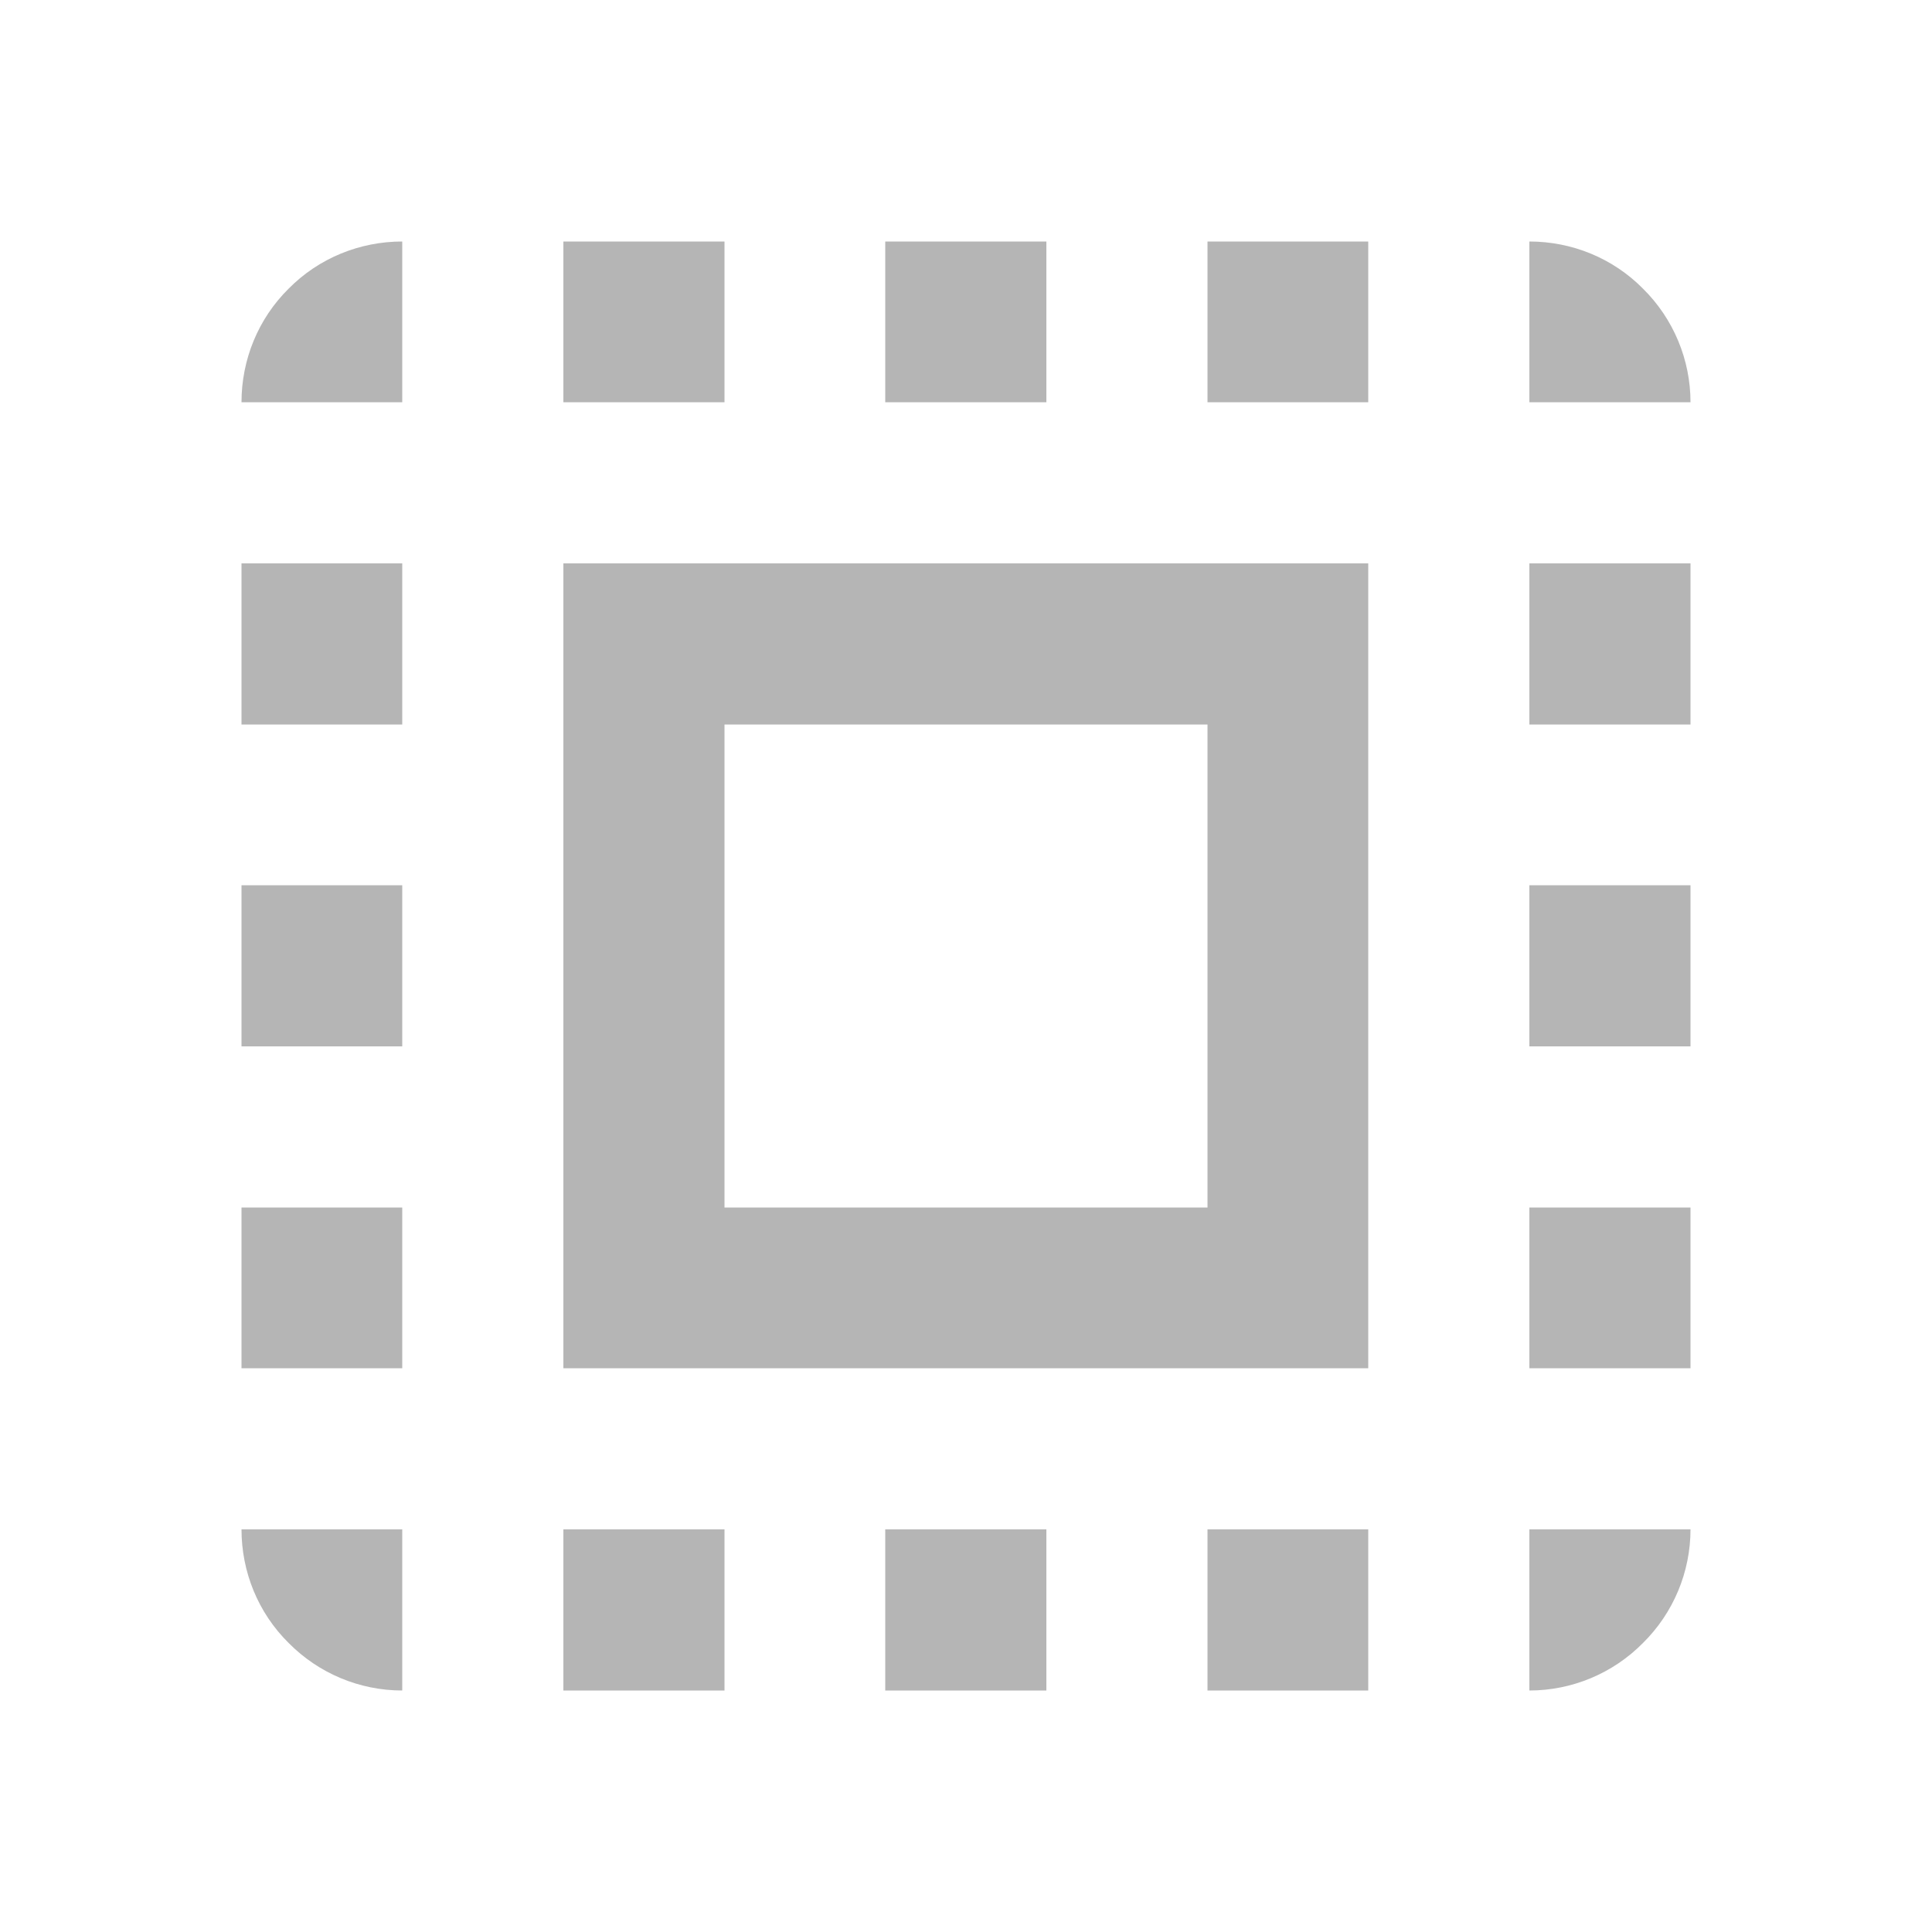 <svg xmlns="http://www.w3.org/2000/svg" xmlns:xlink="http://www.w3.org/1999/xlink" width="50" height="50" viewBox="0 0 50 50" fill="none"><desc> Created with Pixso. </desc><defs><clipPath id="clip842_2638"><rect id="mdi:select-all" rx="0" width="49" height="49" transform="translate(0.5 0.5)" fill="white" fill-opacity="0"></rect></clipPath></defs><rect id="mdi:select-all" rx="0" width="49" height="49" transform="translate(0.5 0.5)" fill="#FFFFFF" fill-opacity="0"></rect><g clip-path="url(#clip842_2638)"><path id="Vector" d="M18.75 18.75L31.25 18.75L31.25 31.25L18.75 31.25L18.75 18.75ZM14.58 35.41L35.41 35.41L35.41 14.58L14.58 14.58L14.58 35.41ZM31.25 10.41L35.41 10.41L35.41 6.25L31.25 6.25L31.25 10.41ZM31.25 43.75L35.41 43.75L35.41 39.58L31.25 39.58L31.25 43.75ZM39.58 35.41L43.75 35.41L43.75 31.25L39.58 31.25L39.58 35.41ZM39.58 18.75L43.75 18.75L43.75 14.58L39.58 14.58L39.58 18.75ZM39.58 43.75C40.68 43.75 41.74 43.31 42.52 42.52C43.31 41.74 43.75 40.68 43.75 39.58L39.58 39.58L39.58 43.75ZM39.58 27.08L43.75 27.08L43.75 22.91L39.58 22.91L39.58 27.08ZM22.91 43.75L27.08 43.75L27.08 39.58L22.91 39.58L22.91 43.75ZM18.75 6.25L14.58 6.25L14.58 10.41L18.75 10.41L18.75 6.25ZM6.25 35.41L10.41 35.41L10.41 31.25L6.25 31.25L6.25 35.41ZM10.41 43.75L10.41 39.58L6.25 39.58C6.25 40.68 6.68 41.74 7.47 42.52C8.25 43.31 9.31 43.75 10.41 43.75ZM39.58 6.25L39.58 10.41L43.75 10.41C43.75 9.31 43.31 8.25 42.52 7.47C41.74 6.68 40.68 6.25 39.58 6.25ZM27.08 6.25L22.91 6.25L22.91 10.41L27.08 10.41L27.08 6.25ZM6.25 18.75L10.41 18.75L10.41 14.58L6.25 14.58L6.25 18.75ZM14.58 43.75L18.75 43.75L18.75 39.58L14.58 39.58L14.58 43.75ZM6.25 27.08L10.41 27.08L10.41 22.91L6.25 22.91L6.25 27.08ZM6.25 10.41L10.41 10.41L10.41 6.25C9.31 6.25 8.25 6.68 7.47 7.47C6.68 8.25 6.25 9.31 6.25 10.41Z" fill="#B5B5B5" fill-opacity="1" fill-rule="nonzero"></path></g></svg>